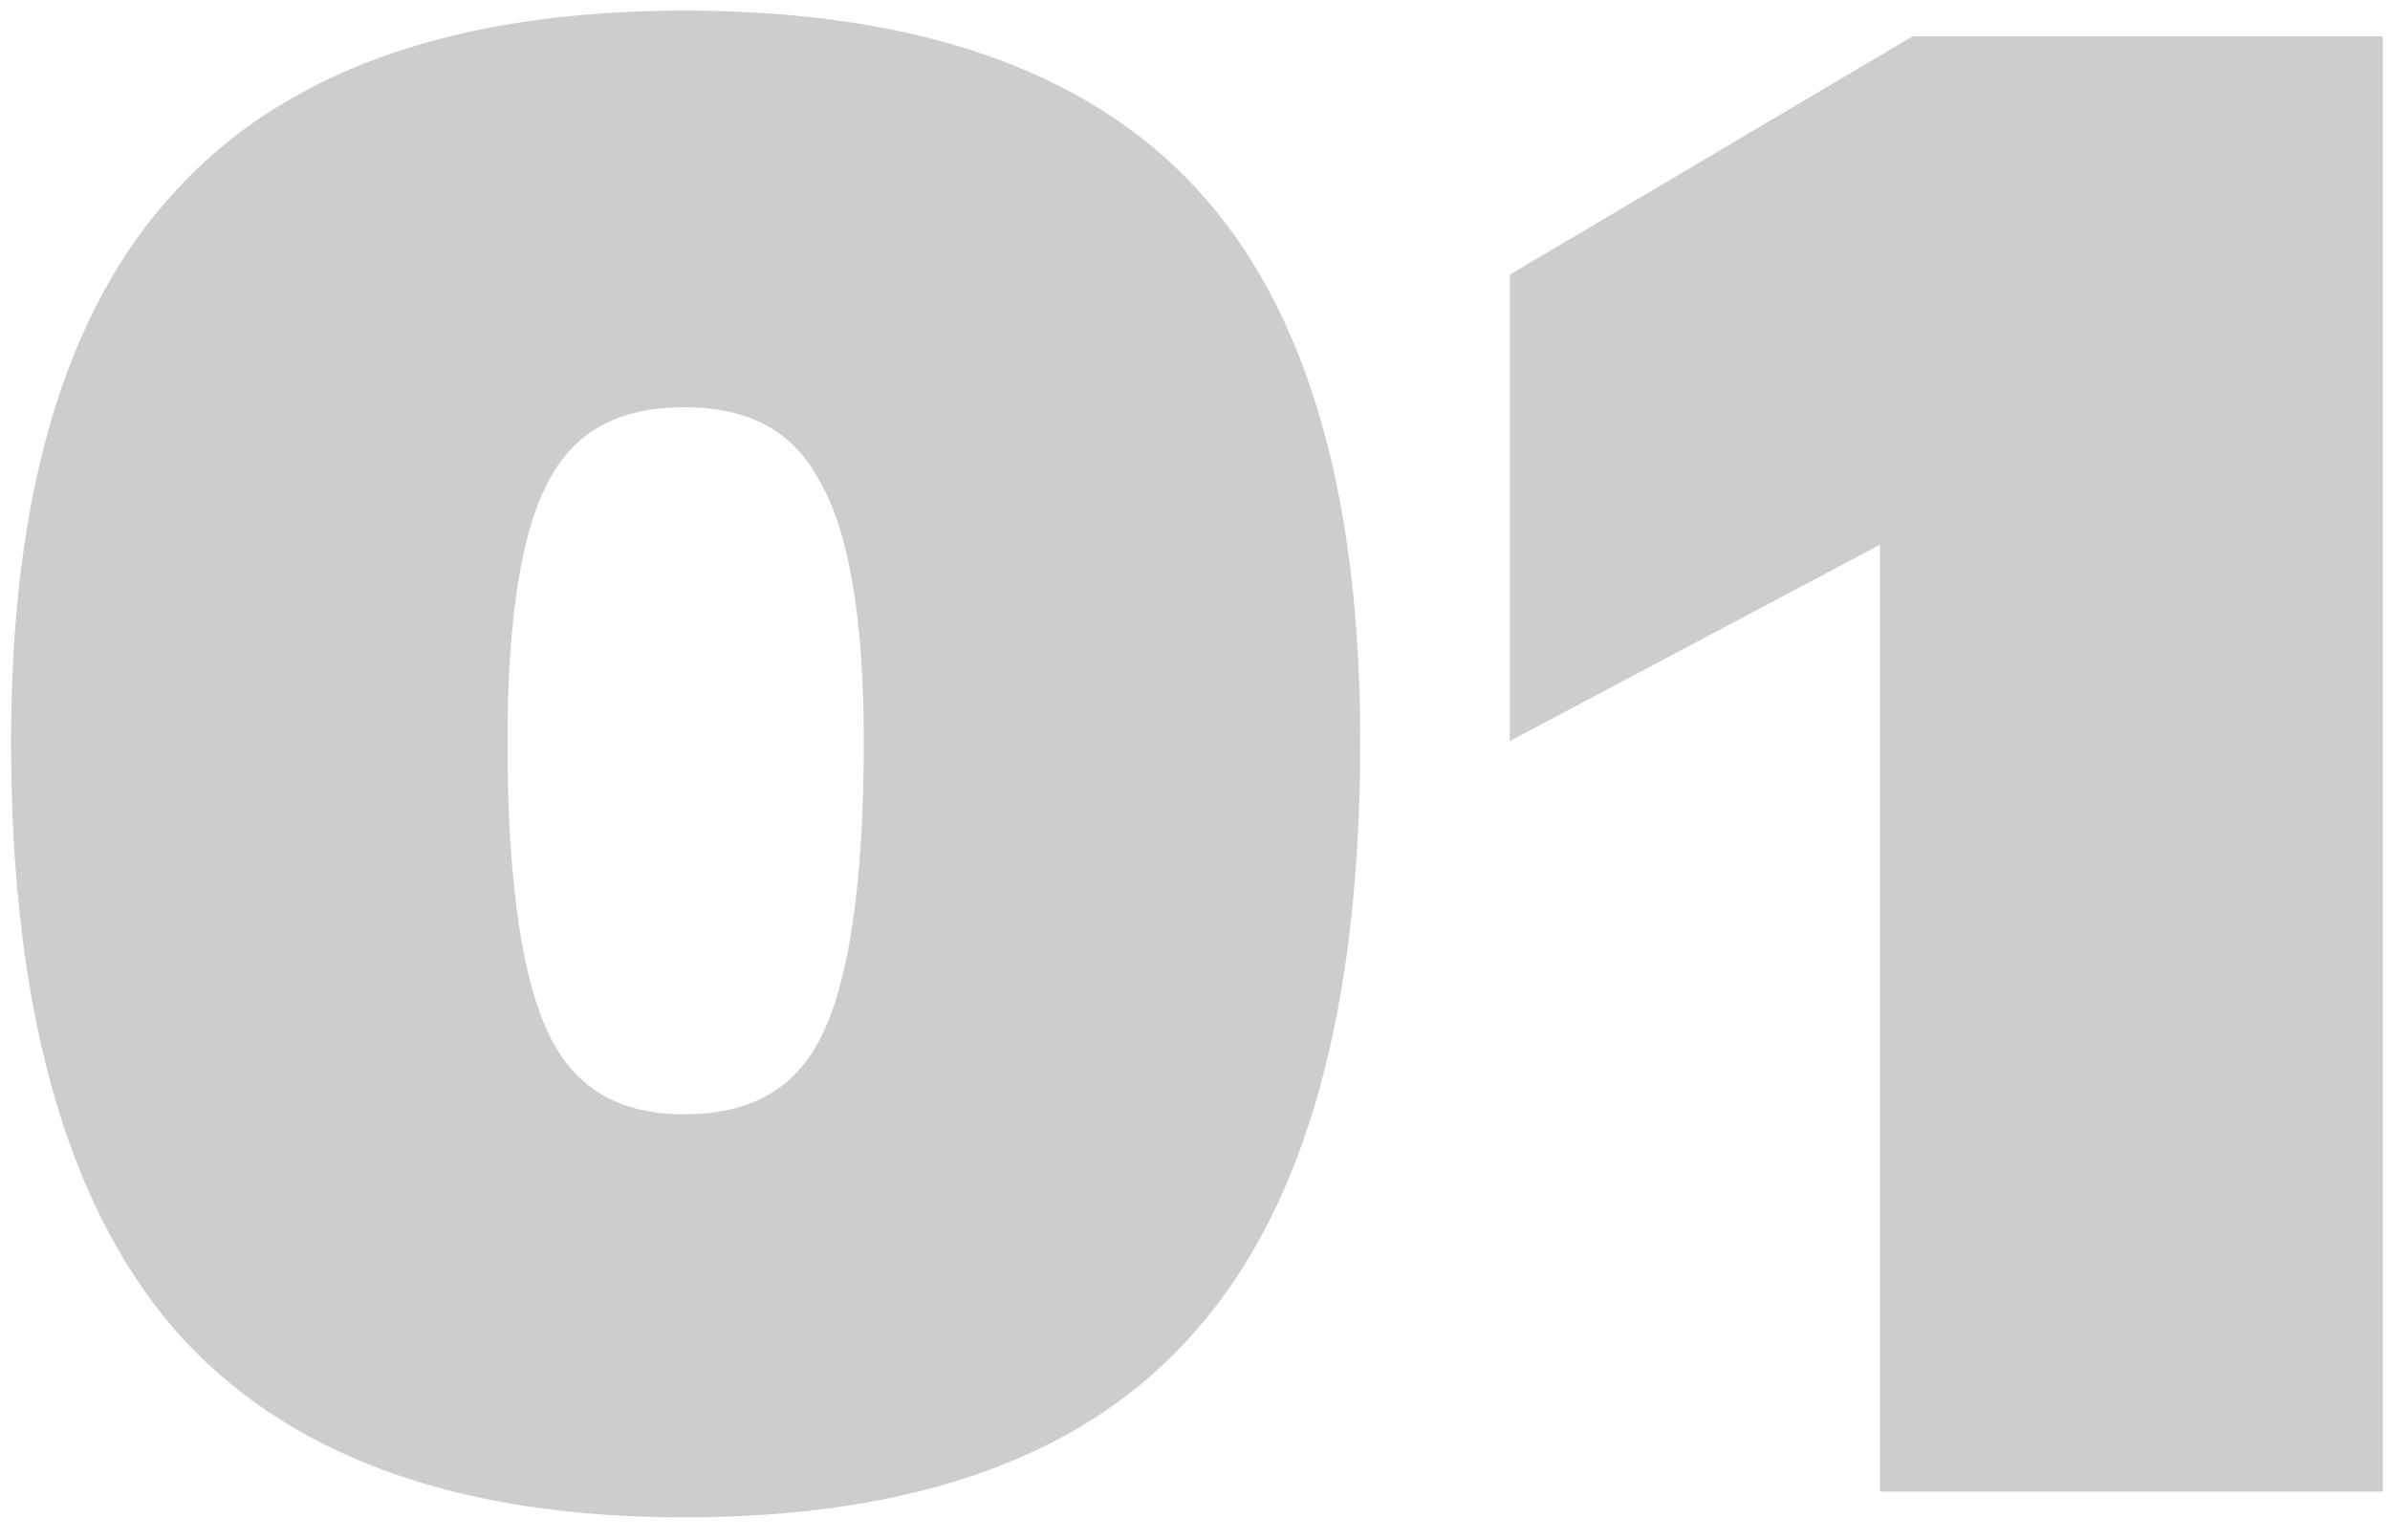 <?xml version="1.0" encoding="UTF-8"?> <svg xmlns="http://www.w3.org/2000/svg" width="104" height="67" viewBox="0 0 104 67" fill="none"> <g opacity="0.2"> <path d="M29.766 65.033C20.058 65.033 12.916 62.42 8.342 57.192C3.768 51.871 1.481 43.563 1.481 32.267C1.481 21.719 3.768 13.971 8.342 9.023C12.916 3.982 20.058 1.462 29.766 1.462C39.568 1.462 46.756 3.936 51.33 8.883C55.904 13.831 58.191 21.626 58.191 32.267C58.191 43.656 55.904 51.964 51.33 57.192C46.849 62.42 39.661 65.033 29.766 65.033ZM29.766 49.491C33.033 49.491 35.32 48.184 36.627 45.57C37.934 42.956 38.587 38.522 38.587 32.267C38.587 26.666 37.887 22.699 36.487 20.365C35.18 17.938 32.94 16.725 29.766 16.725C26.592 16.725 24.352 17.938 23.045 20.365C21.738 22.699 21.084 26.666 21.084 32.267C21.084 38.522 21.738 42.956 23.045 45.57C24.352 48.184 26.592 49.491 29.766 49.491ZM102.684 63.913H82.8V22.046L66.698 30.587V12.524L83.501 2.582H102.684V63.913Z" fill="#060500"></path> <path d="M8.342 57.192L7.584 57.844L7.589 57.85L8.342 57.192ZM8.342 9.023L9.076 9.702L9.083 9.695L8.342 9.023ZM51.33 8.883L50.596 9.562V9.562L51.33 8.883ZM51.33 57.192L50.577 56.533L50.571 56.541L51.33 57.192ZM36.487 20.365L35.607 20.839L35.618 20.86L35.63 20.88L36.487 20.365ZM23.045 20.365L23.917 20.854L23.921 20.847L23.925 20.839L23.045 20.365ZM29.766 64.033C20.227 64.033 13.412 61.468 9.095 56.533L7.589 57.85C12.42 63.371 19.888 66.033 29.766 66.033V64.033ZM9.1 56.54C4.753 51.483 2.481 43.461 2.481 32.267H0.481C0.481 43.665 2.783 52.259 7.584 57.844L9.1 56.54ZM2.481 32.267C2.481 21.834 4.747 14.384 9.076 9.702L7.608 8.344C2.788 13.557 0.481 21.604 0.481 32.267H2.481ZM9.083 9.695C13.398 4.94 20.216 2.462 29.766 2.462V0.462C19.898 0.462 12.434 3.025 7.601 8.351L9.083 9.695ZM29.766 2.462C39.417 2.462 46.283 4.898 50.596 9.562L52.064 8.204C47.228 2.974 39.718 0.462 29.766 0.462V2.462ZM50.596 9.562C54.923 14.243 57.191 21.738 57.191 32.267H59.191C59.191 21.513 56.885 13.418 52.064 8.204L50.596 9.562ZM57.191 32.267C57.191 43.559 54.917 51.574 50.577 56.533L52.082 57.85C56.891 52.355 59.191 43.754 59.191 32.267H57.191ZM50.571 56.541C46.351 61.464 39.501 64.033 29.766 64.033V66.033C39.822 66.033 47.347 63.375 52.089 57.843L50.571 56.541ZM29.766 50.491C31.532 50.491 33.101 50.137 34.428 49.379C35.761 48.617 36.79 47.48 37.522 46.017L35.733 45.123C35.157 46.273 34.389 47.097 33.435 47.642C32.475 48.191 31.267 48.491 29.766 48.491V50.491ZM37.522 46.017C38.941 43.179 39.587 38.539 39.587 32.267H37.587C37.587 38.505 36.927 42.733 35.733 45.123L37.522 46.017ZM39.587 32.267C39.587 26.64 38.894 22.434 37.345 19.851L35.63 20.88C36.88 22.965 37.587 26.693 37.587 32.267H39.587ZM37.368 19.891C35.856 17.085 33.24 15.725 29.766 15.725V17.725C32.639 17.725 34.504 18.792 35.607 20.839L37.368 19.891ZM29.766 15.725C26.292 15.725 23.675 17.085 22.164 19.891L23.925 20.839C25.028 18.792 26.892 17.725 29.766 17.725V15.725ZM22.172 19.877C20.731 22.451 20.084 26.644 20.084 32.267H22.084C22.084 26.689 22.745 22.947 23.917 20.854L22.172 19.877ZM20.084 32.267C20.084 38.539 20.731 43.179 22.15 46.017L23.939 45.123C22.744 42.733 22.084 38.505 22.084 32.267H20.084ZM22.15 46.017C22.879 47.475 23.892 48.611 25.201 49.374C26.505 50.135 28.041 50.491 29.766 50.491V48.491C28.317 48.491 27.145 48.193 26.209 47.647C25.277 47.103 24.517 46.278 23.939 45.123L22.15 46.017ZM102.684 63.913V64.913H103.684V63.913H102.684ZM82.8 63.913H81.8V64.913H82.8V63.913ZM82.8 22.046H83.8V20.383L82.332 21.162L82.8 22.046ZM66.698 30.587H65.698V32.25L67.166 31.471L66.698 30.587ZM66.698 12.524L66.188 11.663L65.698 11.954V12.524H66.698ZM83.501 2.582V1.582H83.227L82.991 1.721L83.501 2.582ZM102.684 2.582H103.684V1.582H102.684V2.582ZM102.684 62.913H82.8V64.913H102.684V62.913ZM83.8 63.913V22.046H81.8V63.913H83.8ZM82.332 21.162L66.229 29.704L67.166 31.471L83.269 22.929L82.332 21.162ZM67.698 30.587V12.524H65.698V30.587H67.698ZM67.207 13.385L84.01 3.443L82.991 1.721L66.188 11.663L67.207 13.385ZM83.501 3.582H102.684V1.582H83.501V3.582ZM101.684 2.582V63.913H103.684V2.582H101.684Z" fill="#060500"></path> </g> </svg> 